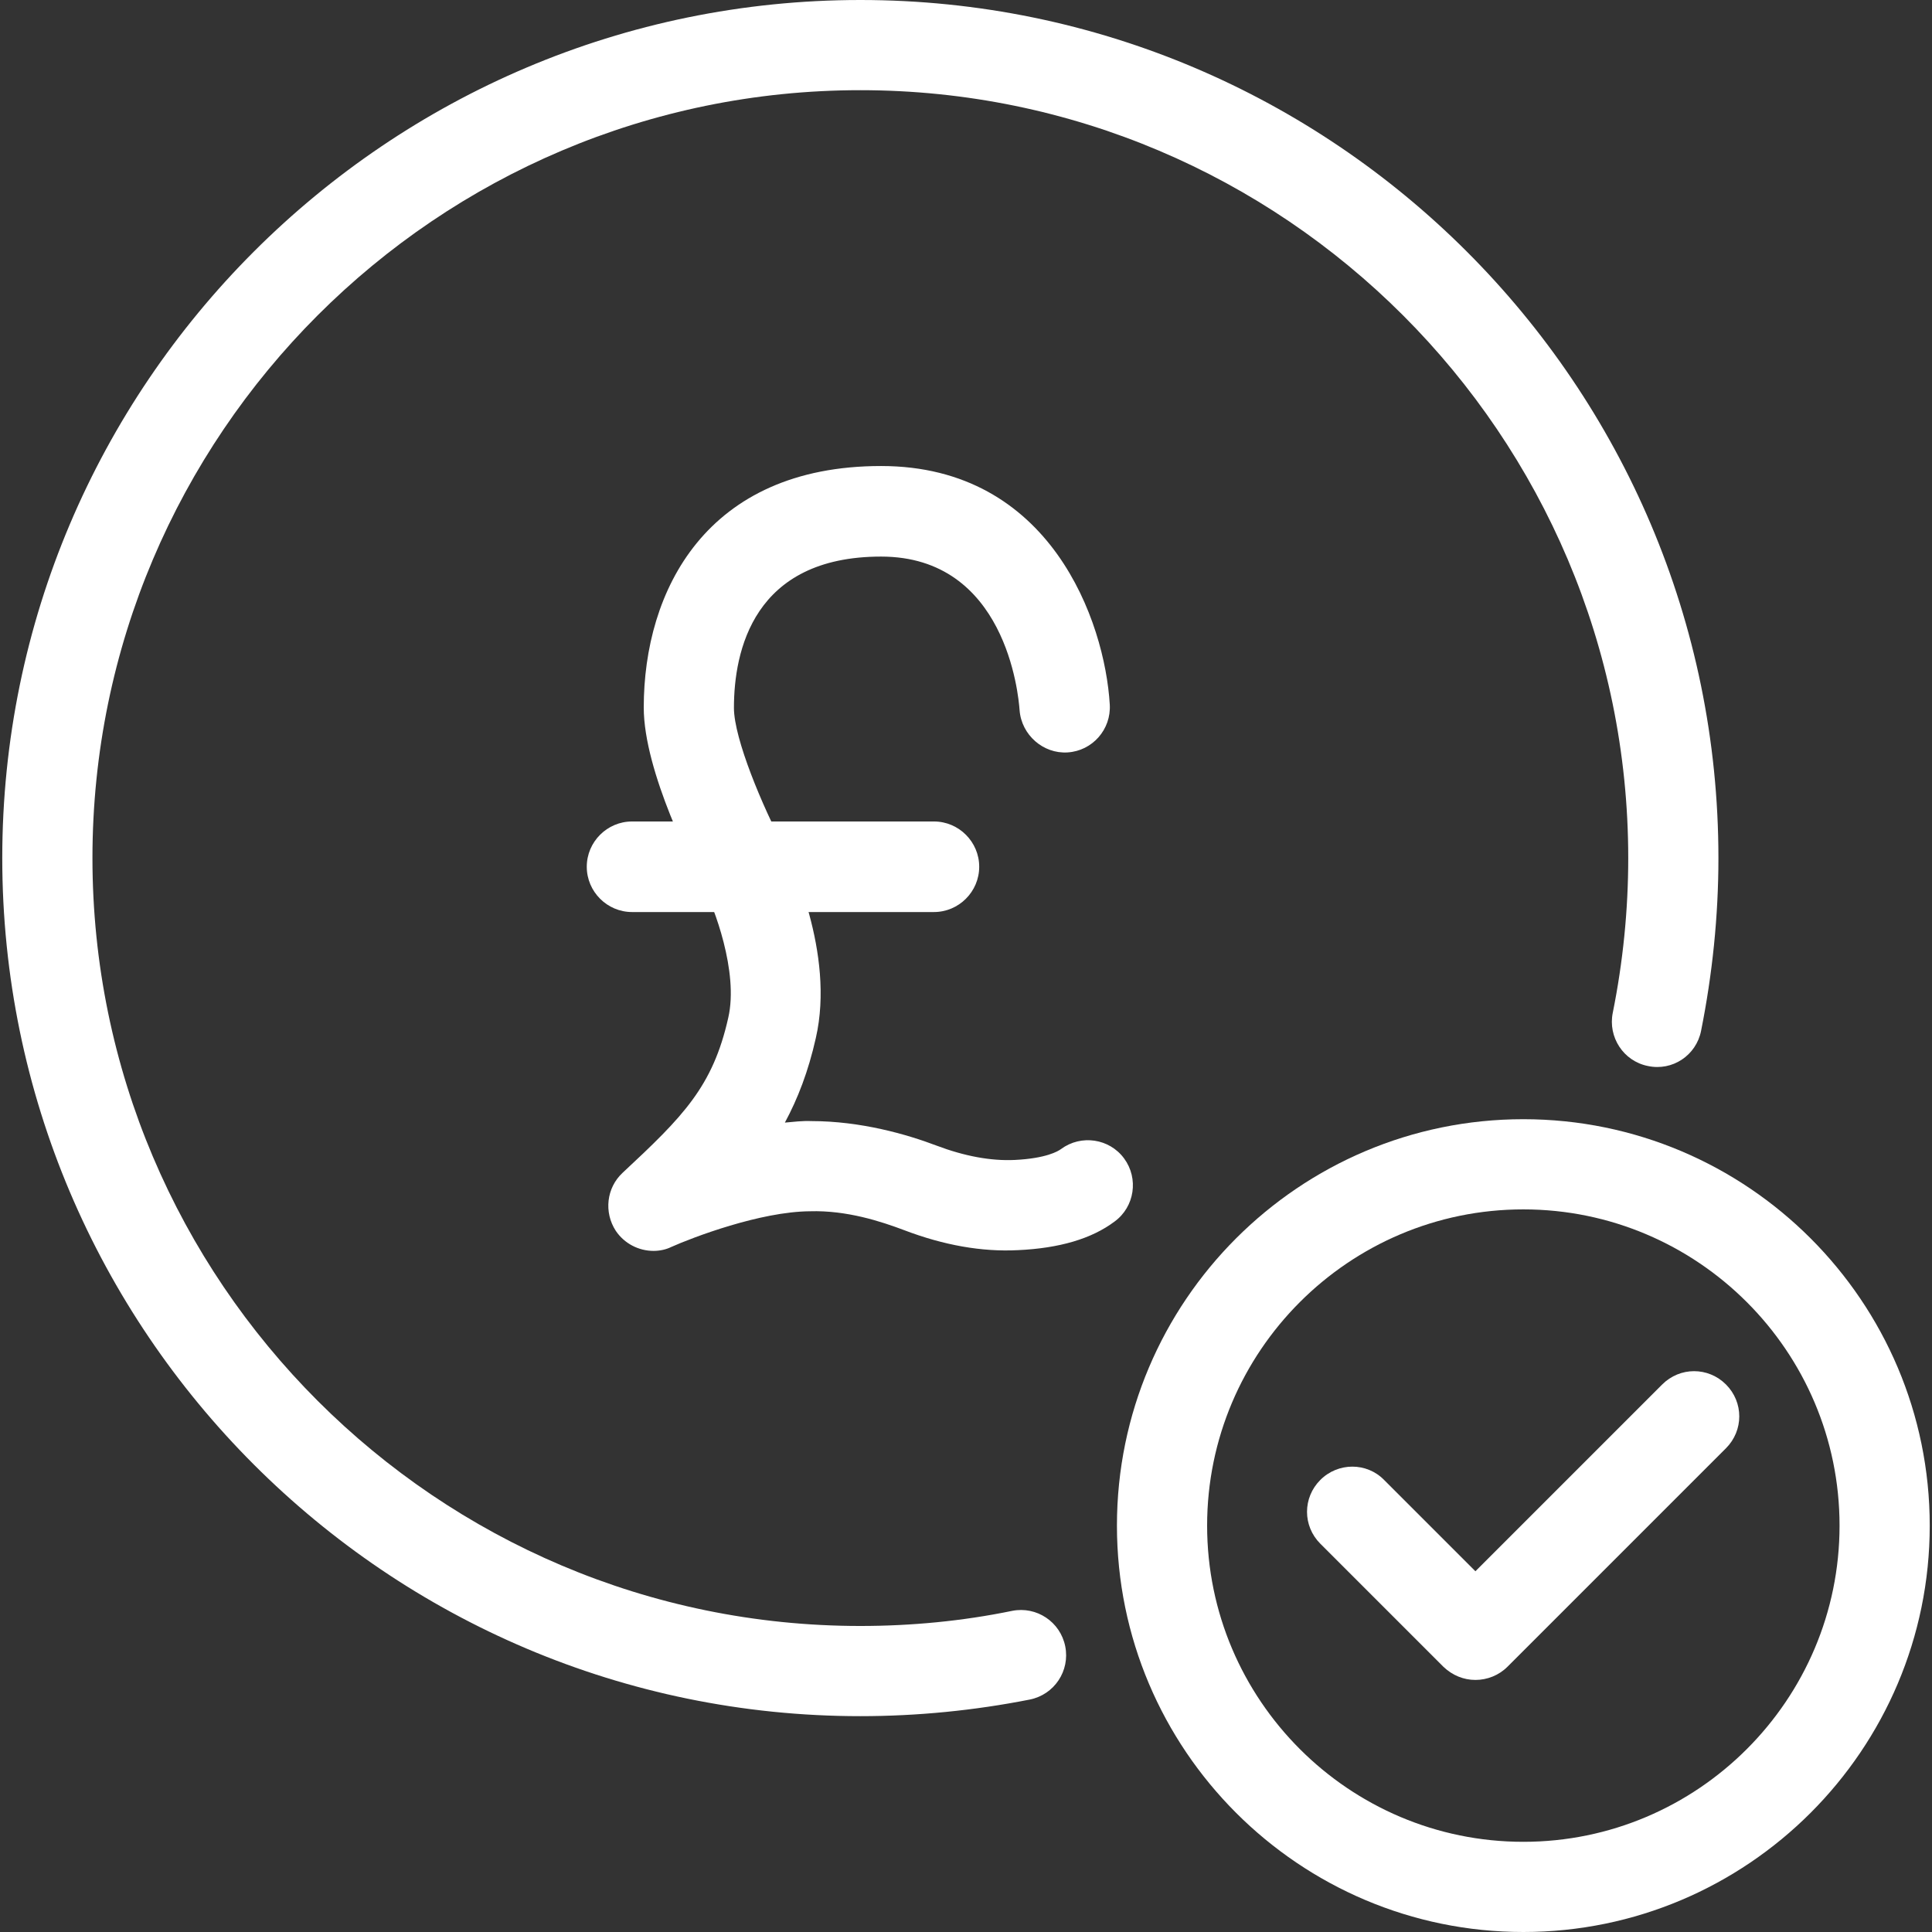<?xml version="1.0" encoding="utf-8"?>
<!-- Generator: Adobe Illustrator 25.2.1, SVG Export Plug-In . SVG Version: 6.00 Build 0)  -->
<svg version="1.1" id="Layer_1" xmlns="http://www.w3.org/2000/svg" xmlns:xlink="http://www.w3.org/1999/xlink" x="0px" y="0px"
	 viewBox="0 0 512 512" style="enable-background:new 0 0 512 512;" xml:space="preserve">
<rect x="0" y="0" width="512" height="512" fill="#333333" stroke="none"/>
<style type="text/css">
	.st0{fill:#FFFFFF;}
</style>
<g>
	<g>
		<path class="st0" d="M403.7,512C344.3,512,296,463.7,296,404.3s48.3-107.7,107.7-107.7s107.7,48.3,107.7,107.7
			C511.4,463.7,463.1,512,403.7,512z M403.7,320.5c-46.2,0-83.8,37.6-83.8,83.8s37.6,83.8,83.8,83.8s83.8-37.6,83.8-83.8
			S449.9,320.5,403.7,320.5z"/>
	</g>
	<g>
		<path class="st0" d="M391,445.2c-3.1,0-6.1-1.2-8.5-3.5l-32.6-32.6c-4.7-4.7-4.7-12.2,0-16.9c4.7-4.7,12.3-4.7,16.9,0l24.2,24.2
			l49.5-49.5c4.7-4.7,12.2-4.7,16.9,0c4.7,4.7,4.7,12.2,0,16.9l-57.9,57.9C397.2,444,394.1,445.2,391,445.2z"/>
	</g>
	<g>
		<path class="st0" d="M228,454.8c-125.4,0-227.4-102-227.4-227.4S102.6,0,228,0s227.4,102,227.4,227.4c0,15.4-1.6,30.8-4.6,45.8
			c-1.3,6.5-7.6,10.7-14.1,9.3c-6.5-1.3-10.6-7.7-9.3-14.1c2.7-13.4,4.1-27.2,4.1-41c0-112.2-91.3-203.5-203.5-203.5
			S24.5,115.2,24.5,227.4S115.8,430.9,228,430.9c13.5,0,27.1-1.3,40.2-4c6.5-1.3,12.8,2.9,14.1,9.4c1.3,6.5-2.9,12.8-9.4,14.1
			C258.2,453.3,243.1,454.8,228,454.8z"/>
	</g>
	<g>
		<g>
			<path class="st0" d="M173.2,331.5c-3.9,0-7.7-1.9-10-5.3c-3.2-4.9-2.5-11.4,1.8-15.4c16-14.9,23.9-22.8,28-41.1
				c2.8-12.2-3.9-29.5-6.5-34.5c-2.5-4.8-15.9-30.6-15.9-47.7c0-30.9,16.5-64,62.9-64c45,0,59.3,41.3,60.6,63.2
				c0.4,6.6-4.6,12.3-11.2,12.7c-6.4,0.4-12.2-4.6-12.7-11.2l0,0c-0.3-4.2-3.7-40.7-36.7-40.7c-33.9,0-39,25.1-39,40.1
				c0,8.2,7.7,26.4,13.2,36.7c1.5,3,13.7,28.2,8.5,50.8c-2,8.9-4.8,16.1-8.2,22.4c2.3-0.2,4.6-0.5,7-0.4c13.1,0,25.3,3.5,33.2,6.5
				c7.4,2.8,14.4,4.1,20.7,3.8c8.3-0.4,11.5-2.3,12.3-2.9c5.3-3.9,12.8-2.8,16.7,2.5c3.9,5.3,2.8,12.8-2.5,16.7
				c-6.1,4.6-14.7,7.1-25.6,7.6c-9.6,0.5-19.7-1.3-30.2-5.3c-6.1-2.3-15.2-5.3-25-5c-13.1,0.1-31,6.9-36.8,9.5
				C176.6,331.1,174.9,331.5,173.2,331.5z"/>
		</g>
		<g>
			<path class="st0" d="M247.5,241.7h-80c-6.6,0-12-5.4-12-12s5.4-12,12-12h80c6.6,0,12,5.4,12,12S254.1,241.7,247.5,241.7z"/>
		</g>
	</g>
</g>
</svg>
